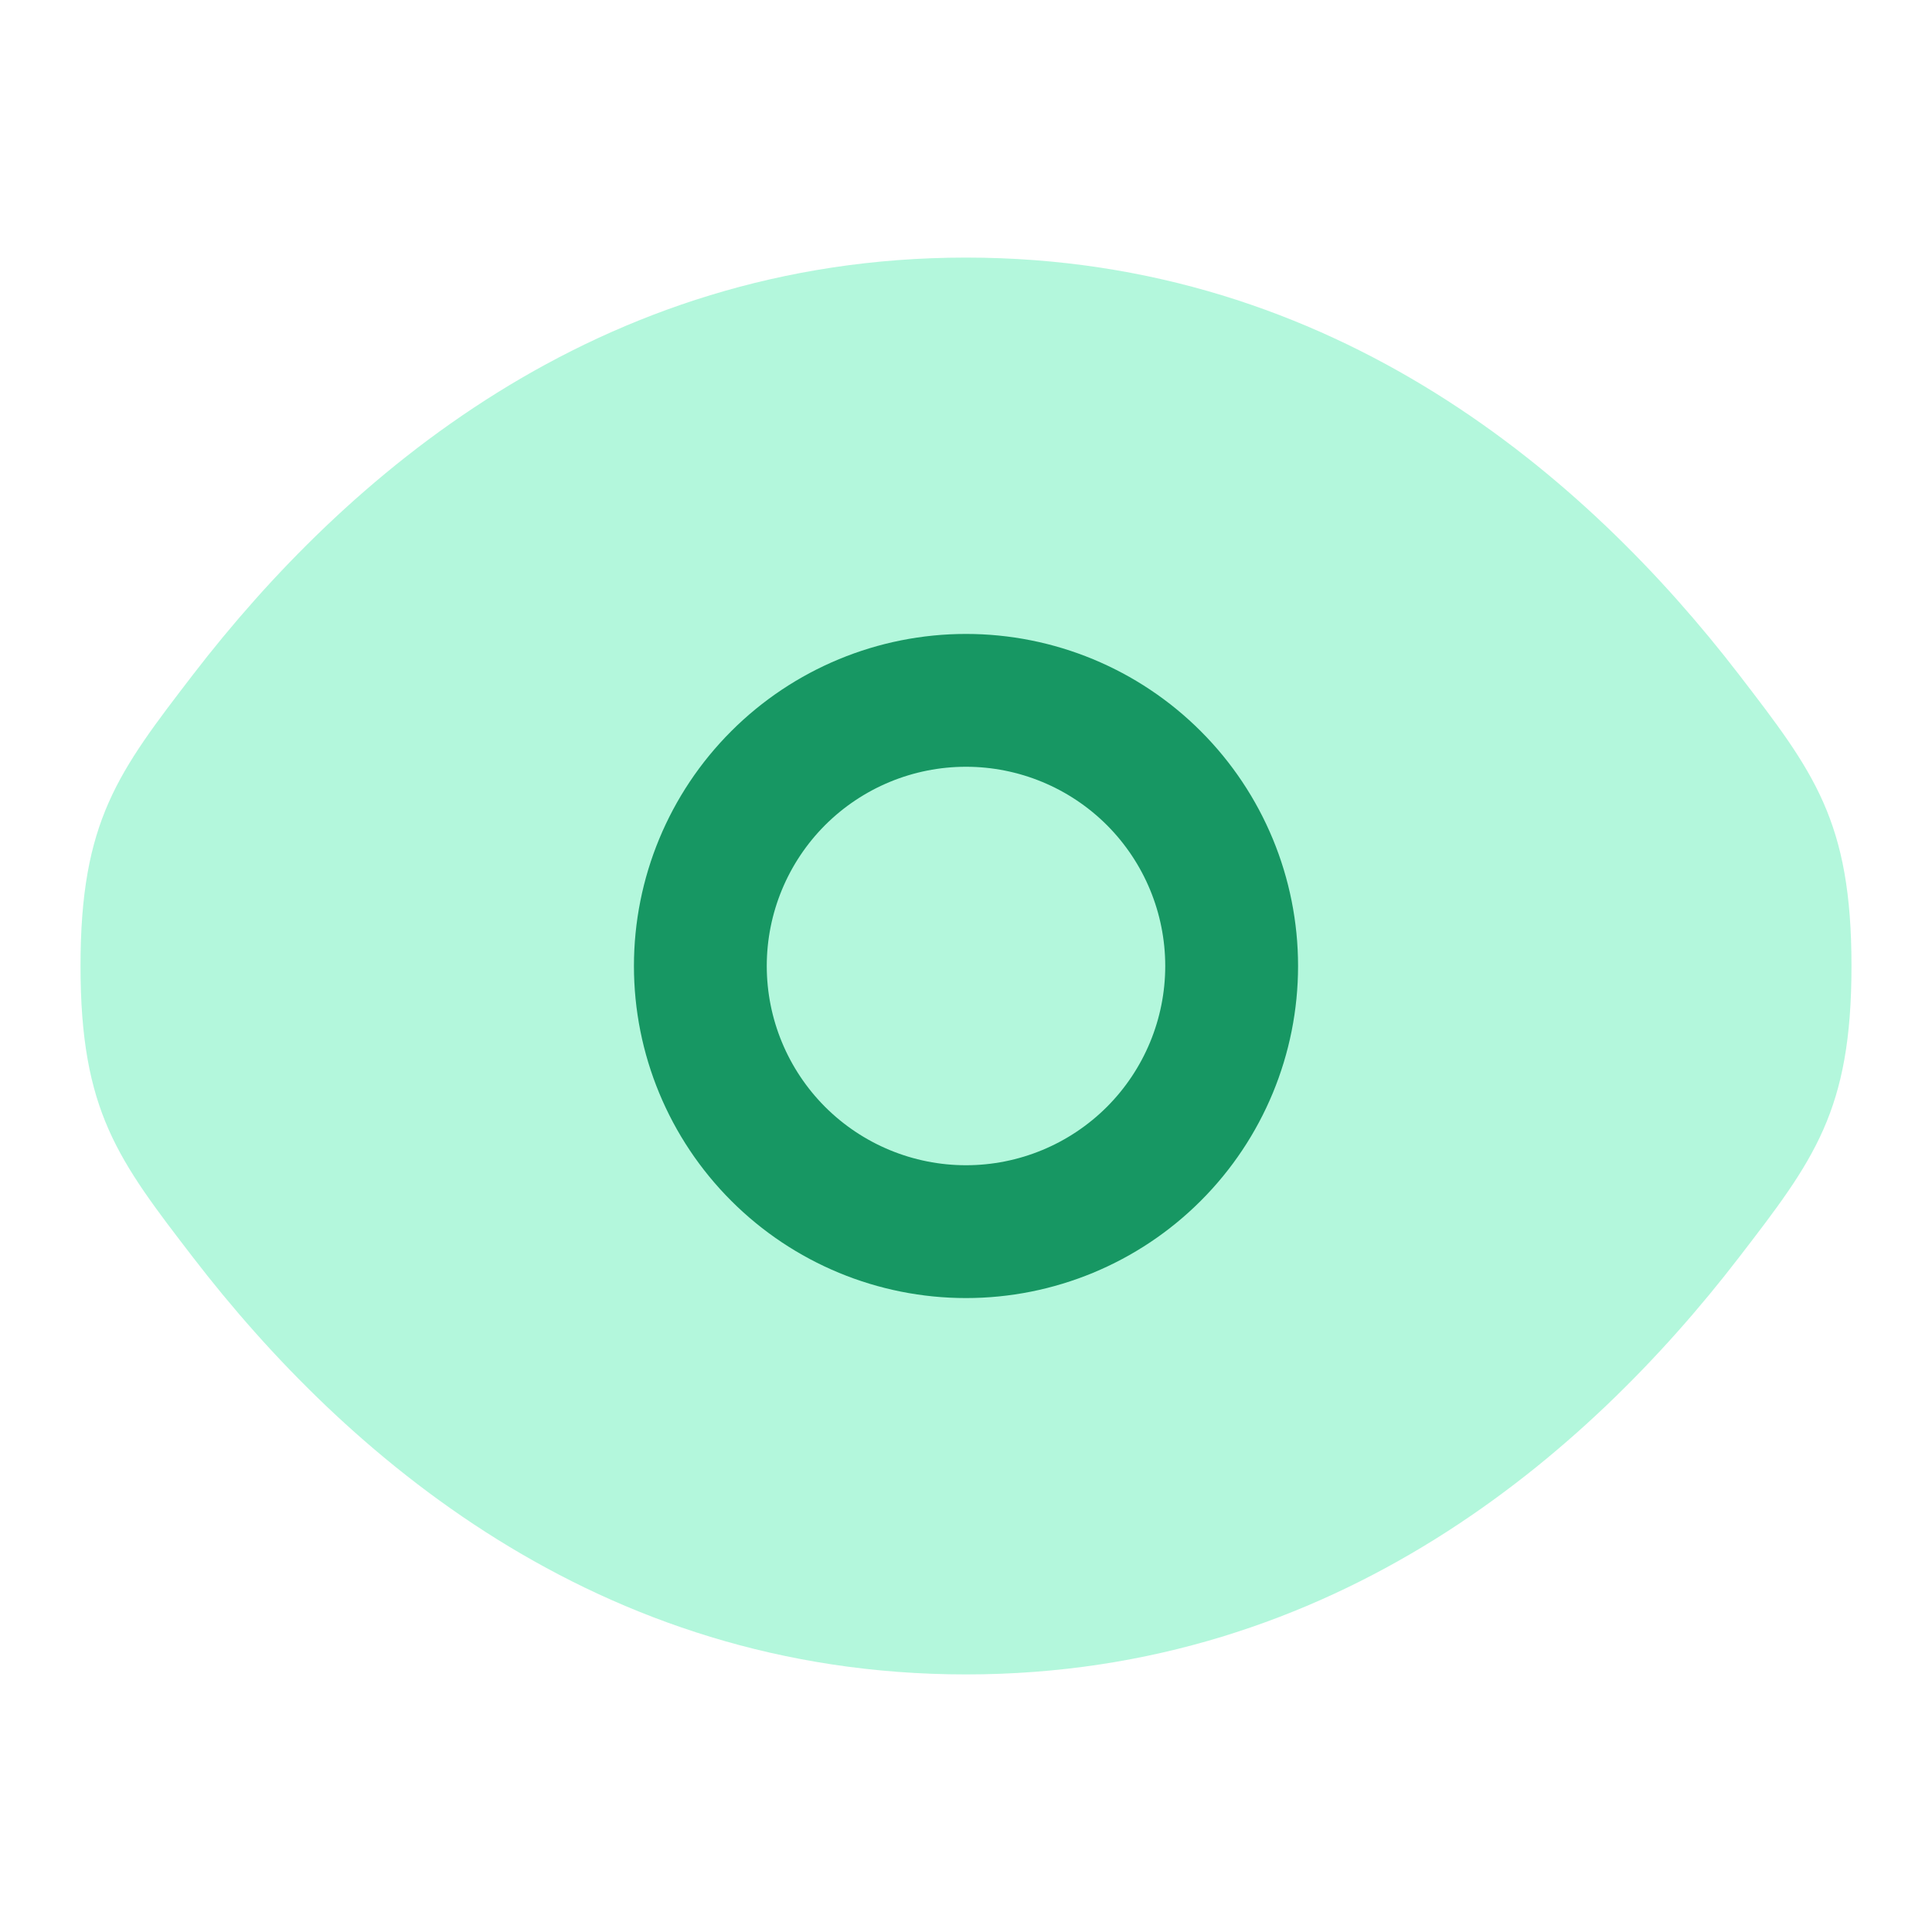 <?xml version="1.0" encoding="UTF-8"?>
<svg xmlns="http://www.w3.org/2000/svg" width="40" height="40" viewBox="0 0 40 40" fill="none">
  <g clip-path="url(#clip0_2380_21902)">
    <path opacity="0.5" d="M1.667 20C1.667 23.007 2.446 24.017 4.004 26.043C7.115 30.083 12.333 34.667 20 34.667C27.667 34.667 32.885 30.083 35.996 26.043C37.554 24.019 38.333 23.005 38.333 20C38.333 16.993 37.554 15.983 35.996 13.957C32.885 9.917 27.667 5.333 20 5.333C12.333 5.333 7.115 9.917 4.004 13.957C2.446 15.985 1.667 16.995 1.667 20Z" fill="#68F0BA"></path>
    <path fill-rule="evenodd" clip-rule="evenodd" d="M13.125 20C13.125 18.177 13.849 16.428 15.139 15.139C16.428 13.849 18.177 13.125 20 13.125C21.823 13.125 23.572 13.849 24.861 15.139C26.151 16.428 26.875 18.177 26.875 20C26.875 21.823 26.151 23.572 24.861 24.861C23.572 26.151 21.823 26.875 20 26.875C18.177 26.875 16.428 26.151 15.139 24.861C13.849 23.572 13.125 21.823 13.125 20ZM15.875 20C15.875 18.906 16.31 17.857 17.083 17.083C17.857 16.31 18.906 15.875 20 15.875C21.094 15.875 22.143 16.31 22.917 17.083C23.69 17.857 24.125 18.906 24.125 20C24.125 21.094 23.69 22.143 22.917 22.917C22.143 23.69 21.094 24.125 20 24.125C18.906 24.125 17.857 23.69 17.083 22.917C16.31 22.143 15.875 21.094 15.875 20Z" fill="#179763"></path>
  </g>
  <defs>
    <clipPath id="clip0_2380_21902">
      <rect width="40" height="40" fill="white"></rect>
    </clipPath>
  </defs>
</svg>
